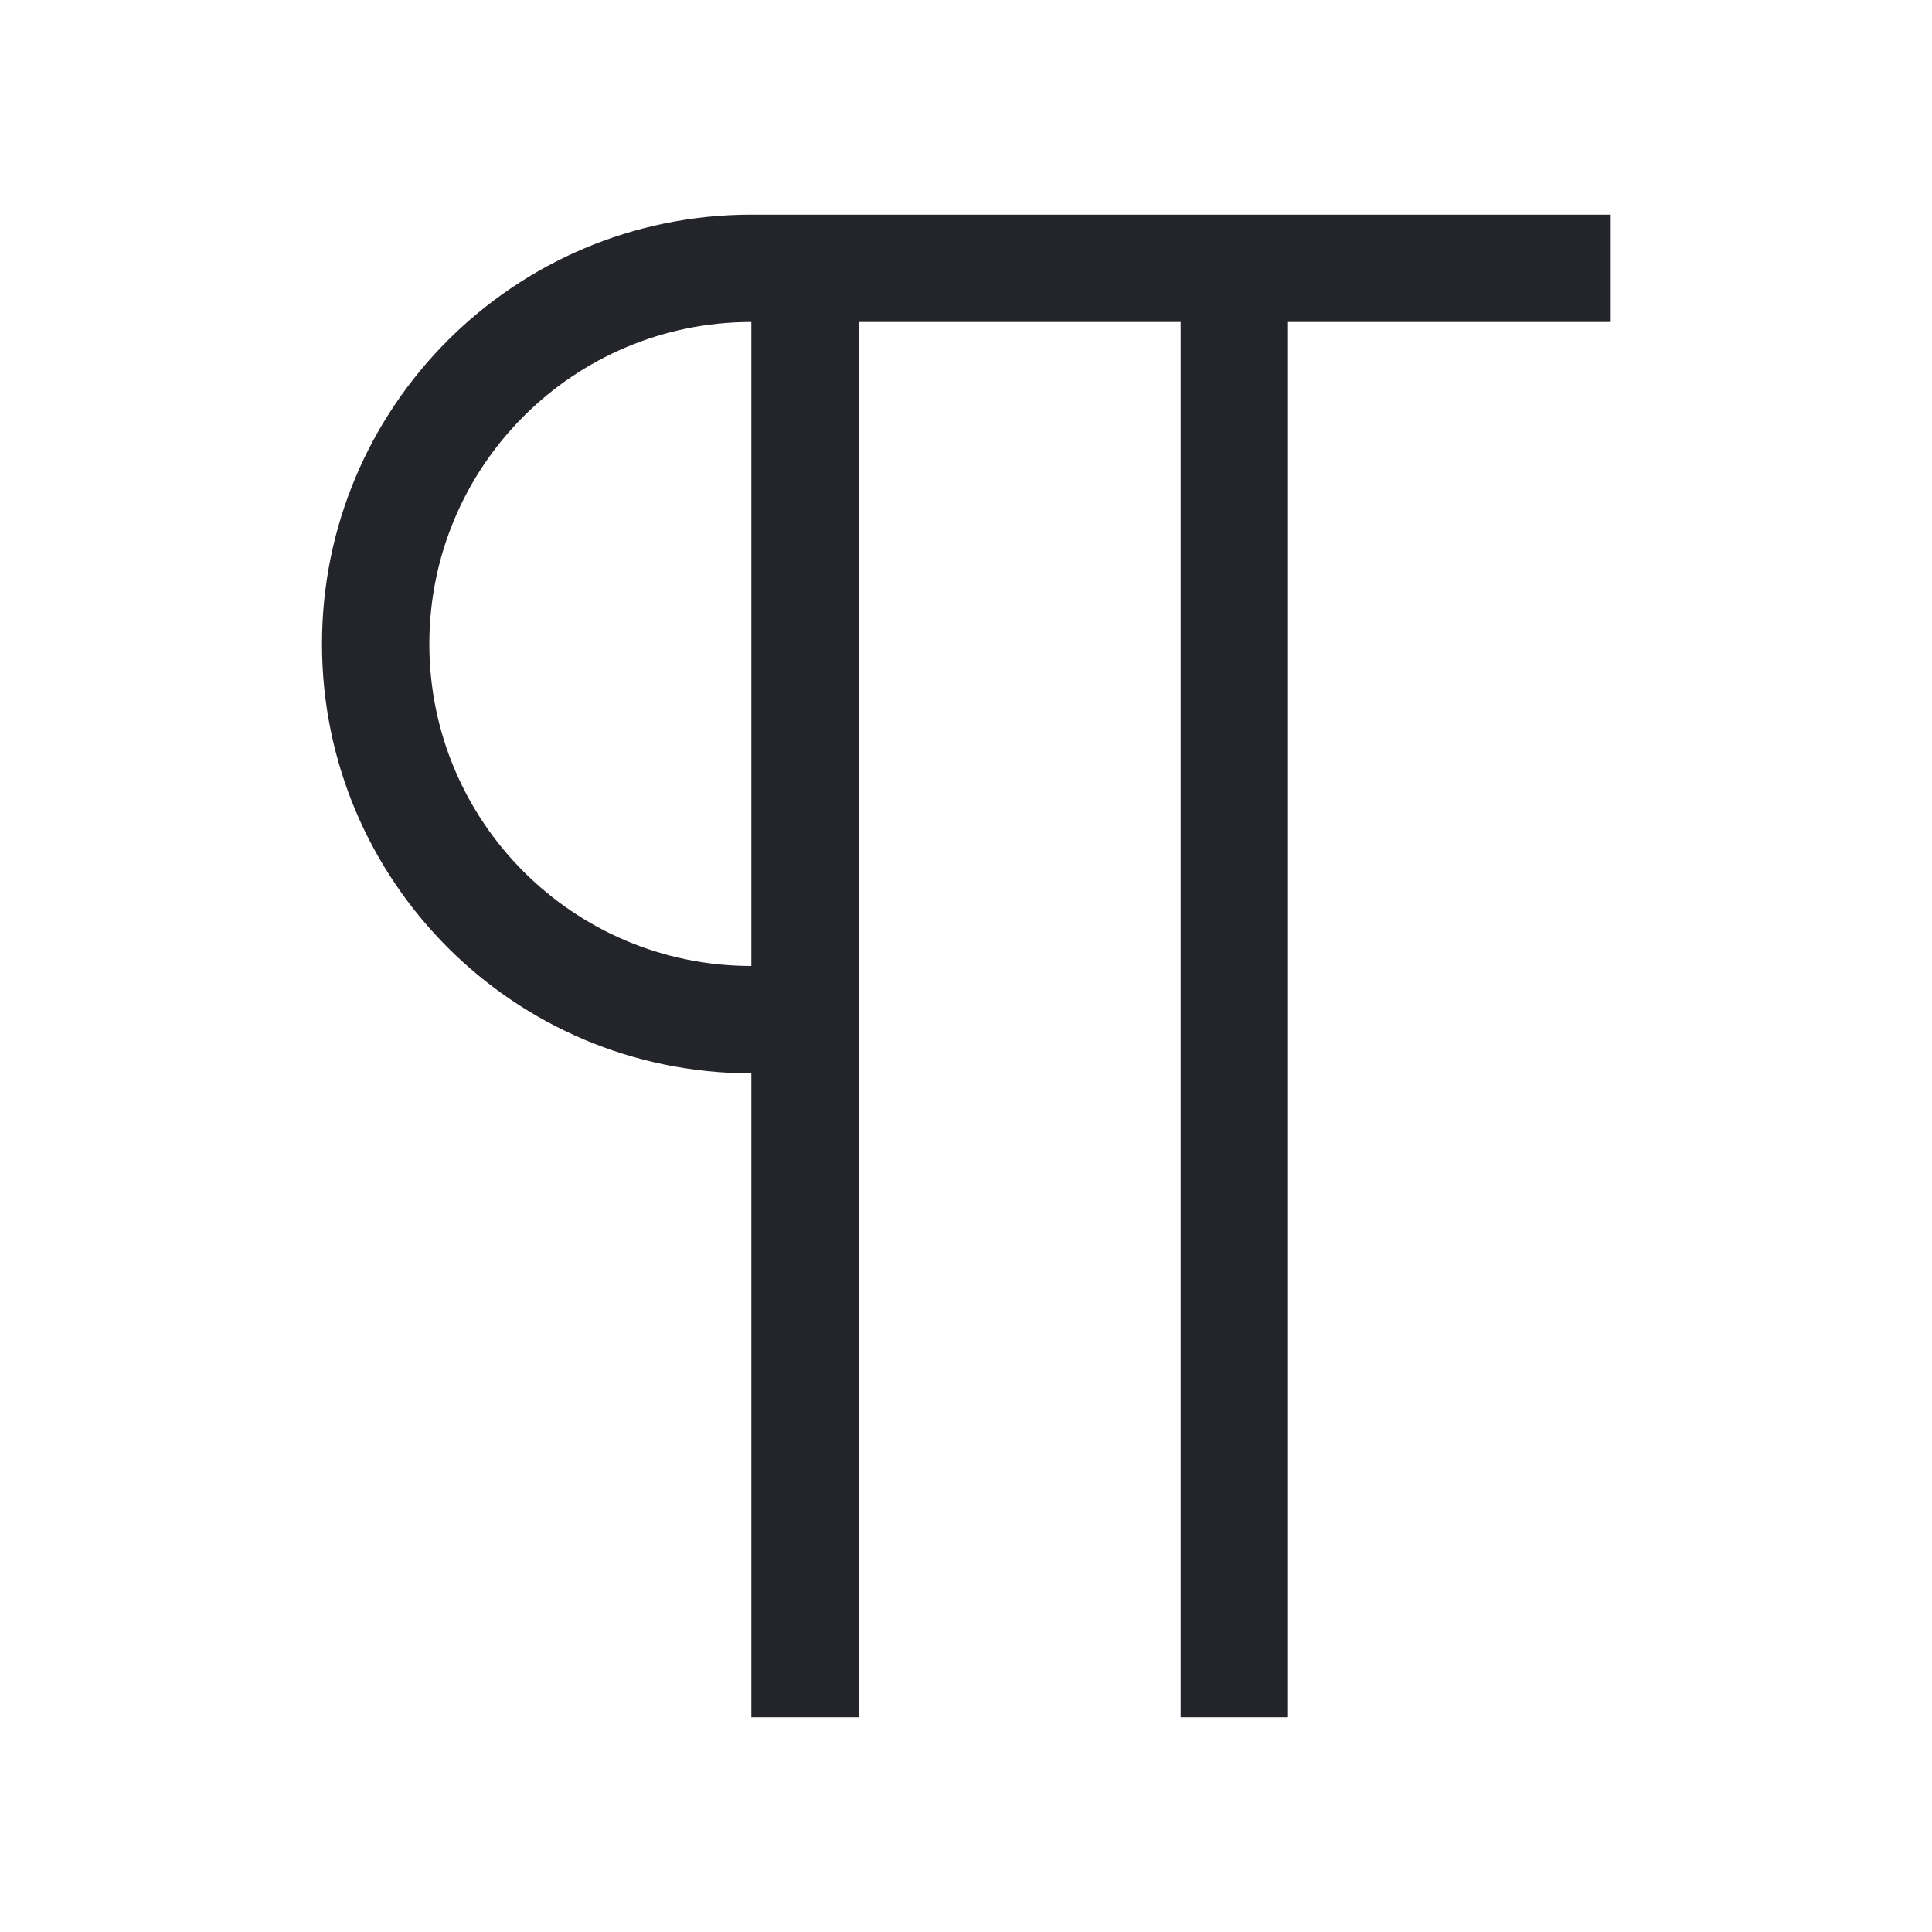 <svg width="36" height="36" viewBox="0 0 36 36" fill="none" xmlns="http://www.w3.org/2000/svg">
<path fill-rule="evenodd" clip-rule="evenodd" d="M14 6C10.686 6 8 8.686 8 12C8 15.314 10.686 18 14 18V6ZM16 6V32H14V20C9.582 20 6 16.418 6 12C6 7.582 9.582 4 14 4H30V6H24V32H22V6H16Z" fill="#24242B"/>
</svg>

